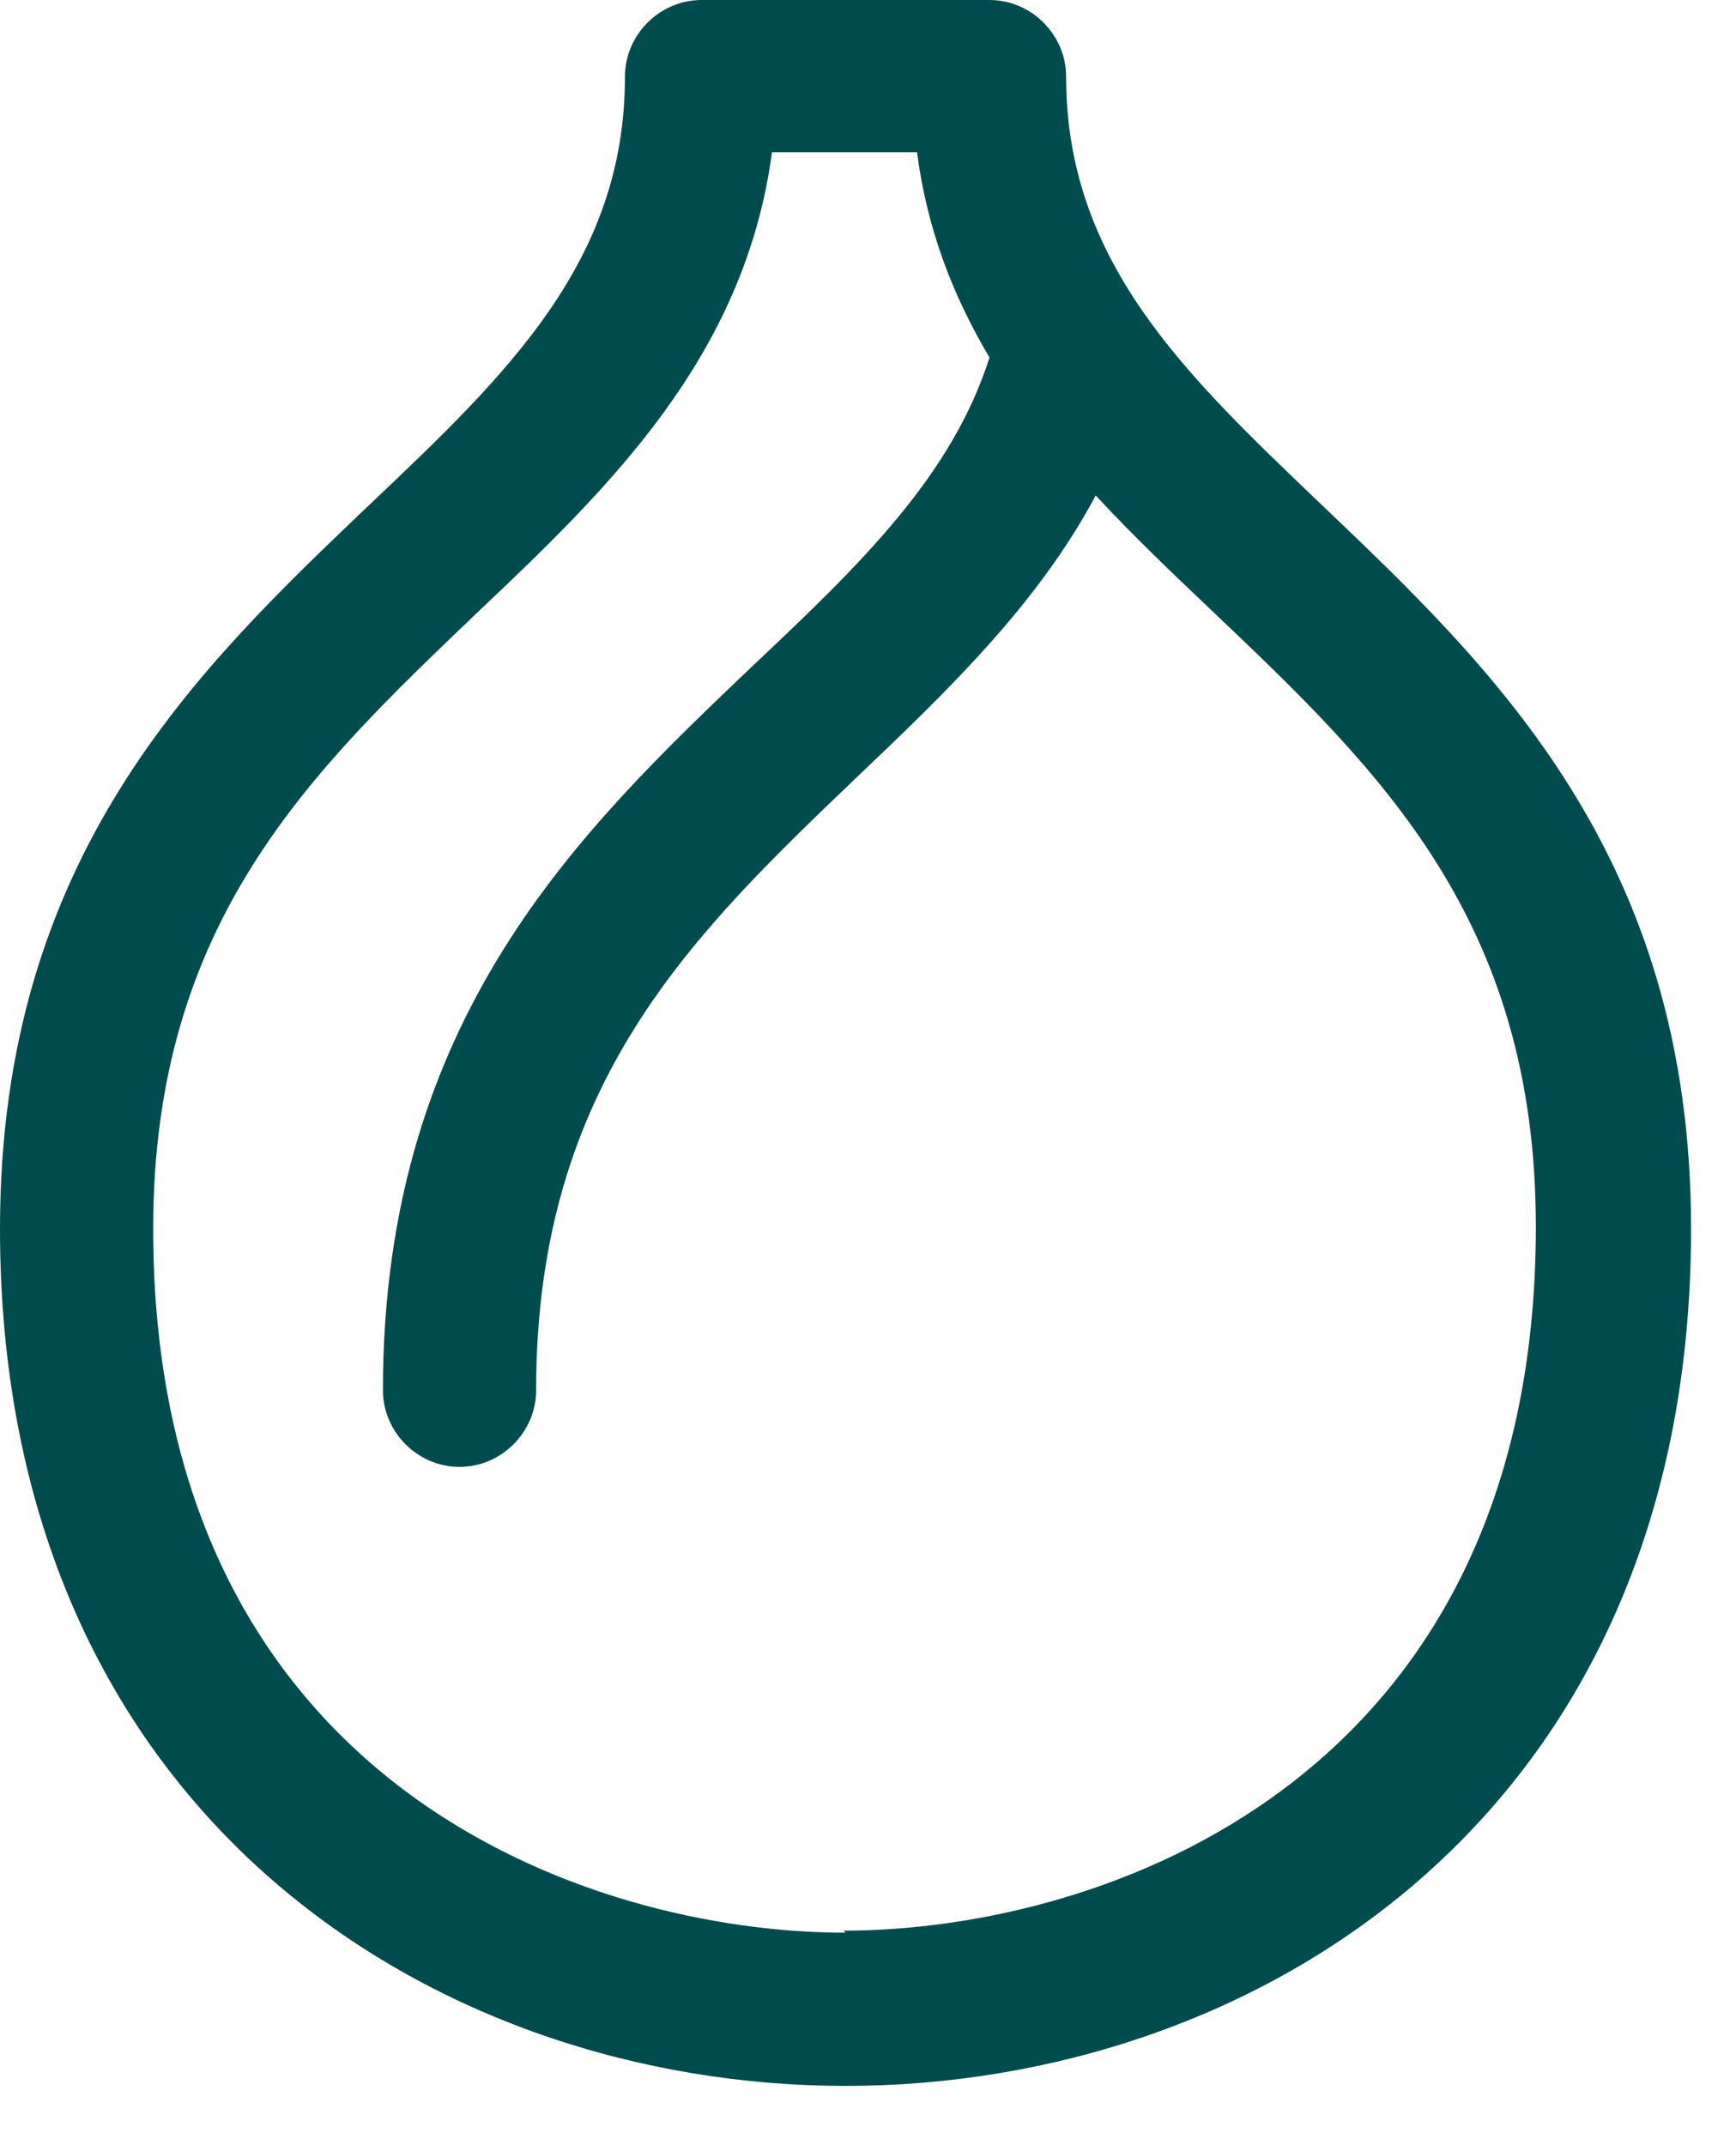 <svg width="17" height="21" viewBox="0 0 17 21" fill="none" xmlns="http://www.w3.org/2000/svg">
<path d="M12.93 4.93C11.6 3.66 10.44 2.56 10.44 0.75C10.44 0.34 10.1 0 9.69 0H6.87C6.46 0 6.12 0.34 6.12 0.75C6.12 2.56 4.97 3.66 3.63 4.93C1.93 6.55 0 8.38 0 12.03C0 17.79 4.29 20.42 8.28 20.42C12.27 20.42 16.56 17.8 16.56 12.03C16.56 8.38 14.63 6.55 12.93 4.93ZM8.28 18.92C5.76 18.92 1.5 17.47 1.5 12.03C1.5 9.02 3.04 7.56 4.66 6.01C5.96 4.78 7.29 3.5 7.56 1.49H8.98C9.08 2.26 9.34 2.91 9.69 3.5C9.32 4.66 8.43 5.52 7.38 6.51C5.68 8.13 3.75 9.96 3.75 13.61C3.75 14.02 4.09 14.36 4.5 14.36C4.91 14.36 5.25 14.02 5.25 13.61C5.25 10.6 6.79 9.14 8.41 7.59C9.27 6.77 10.16 5.92 10.73 4.85C11.1 5.25 11.49 5.62 11.88 5.99C13.51 7.54 15.04 9 15.04 12.01C15.04 17.45 10.78 18.9 8.26 18.9L8.28 18.92Z" fill="#004B4D"/>
</svg>
